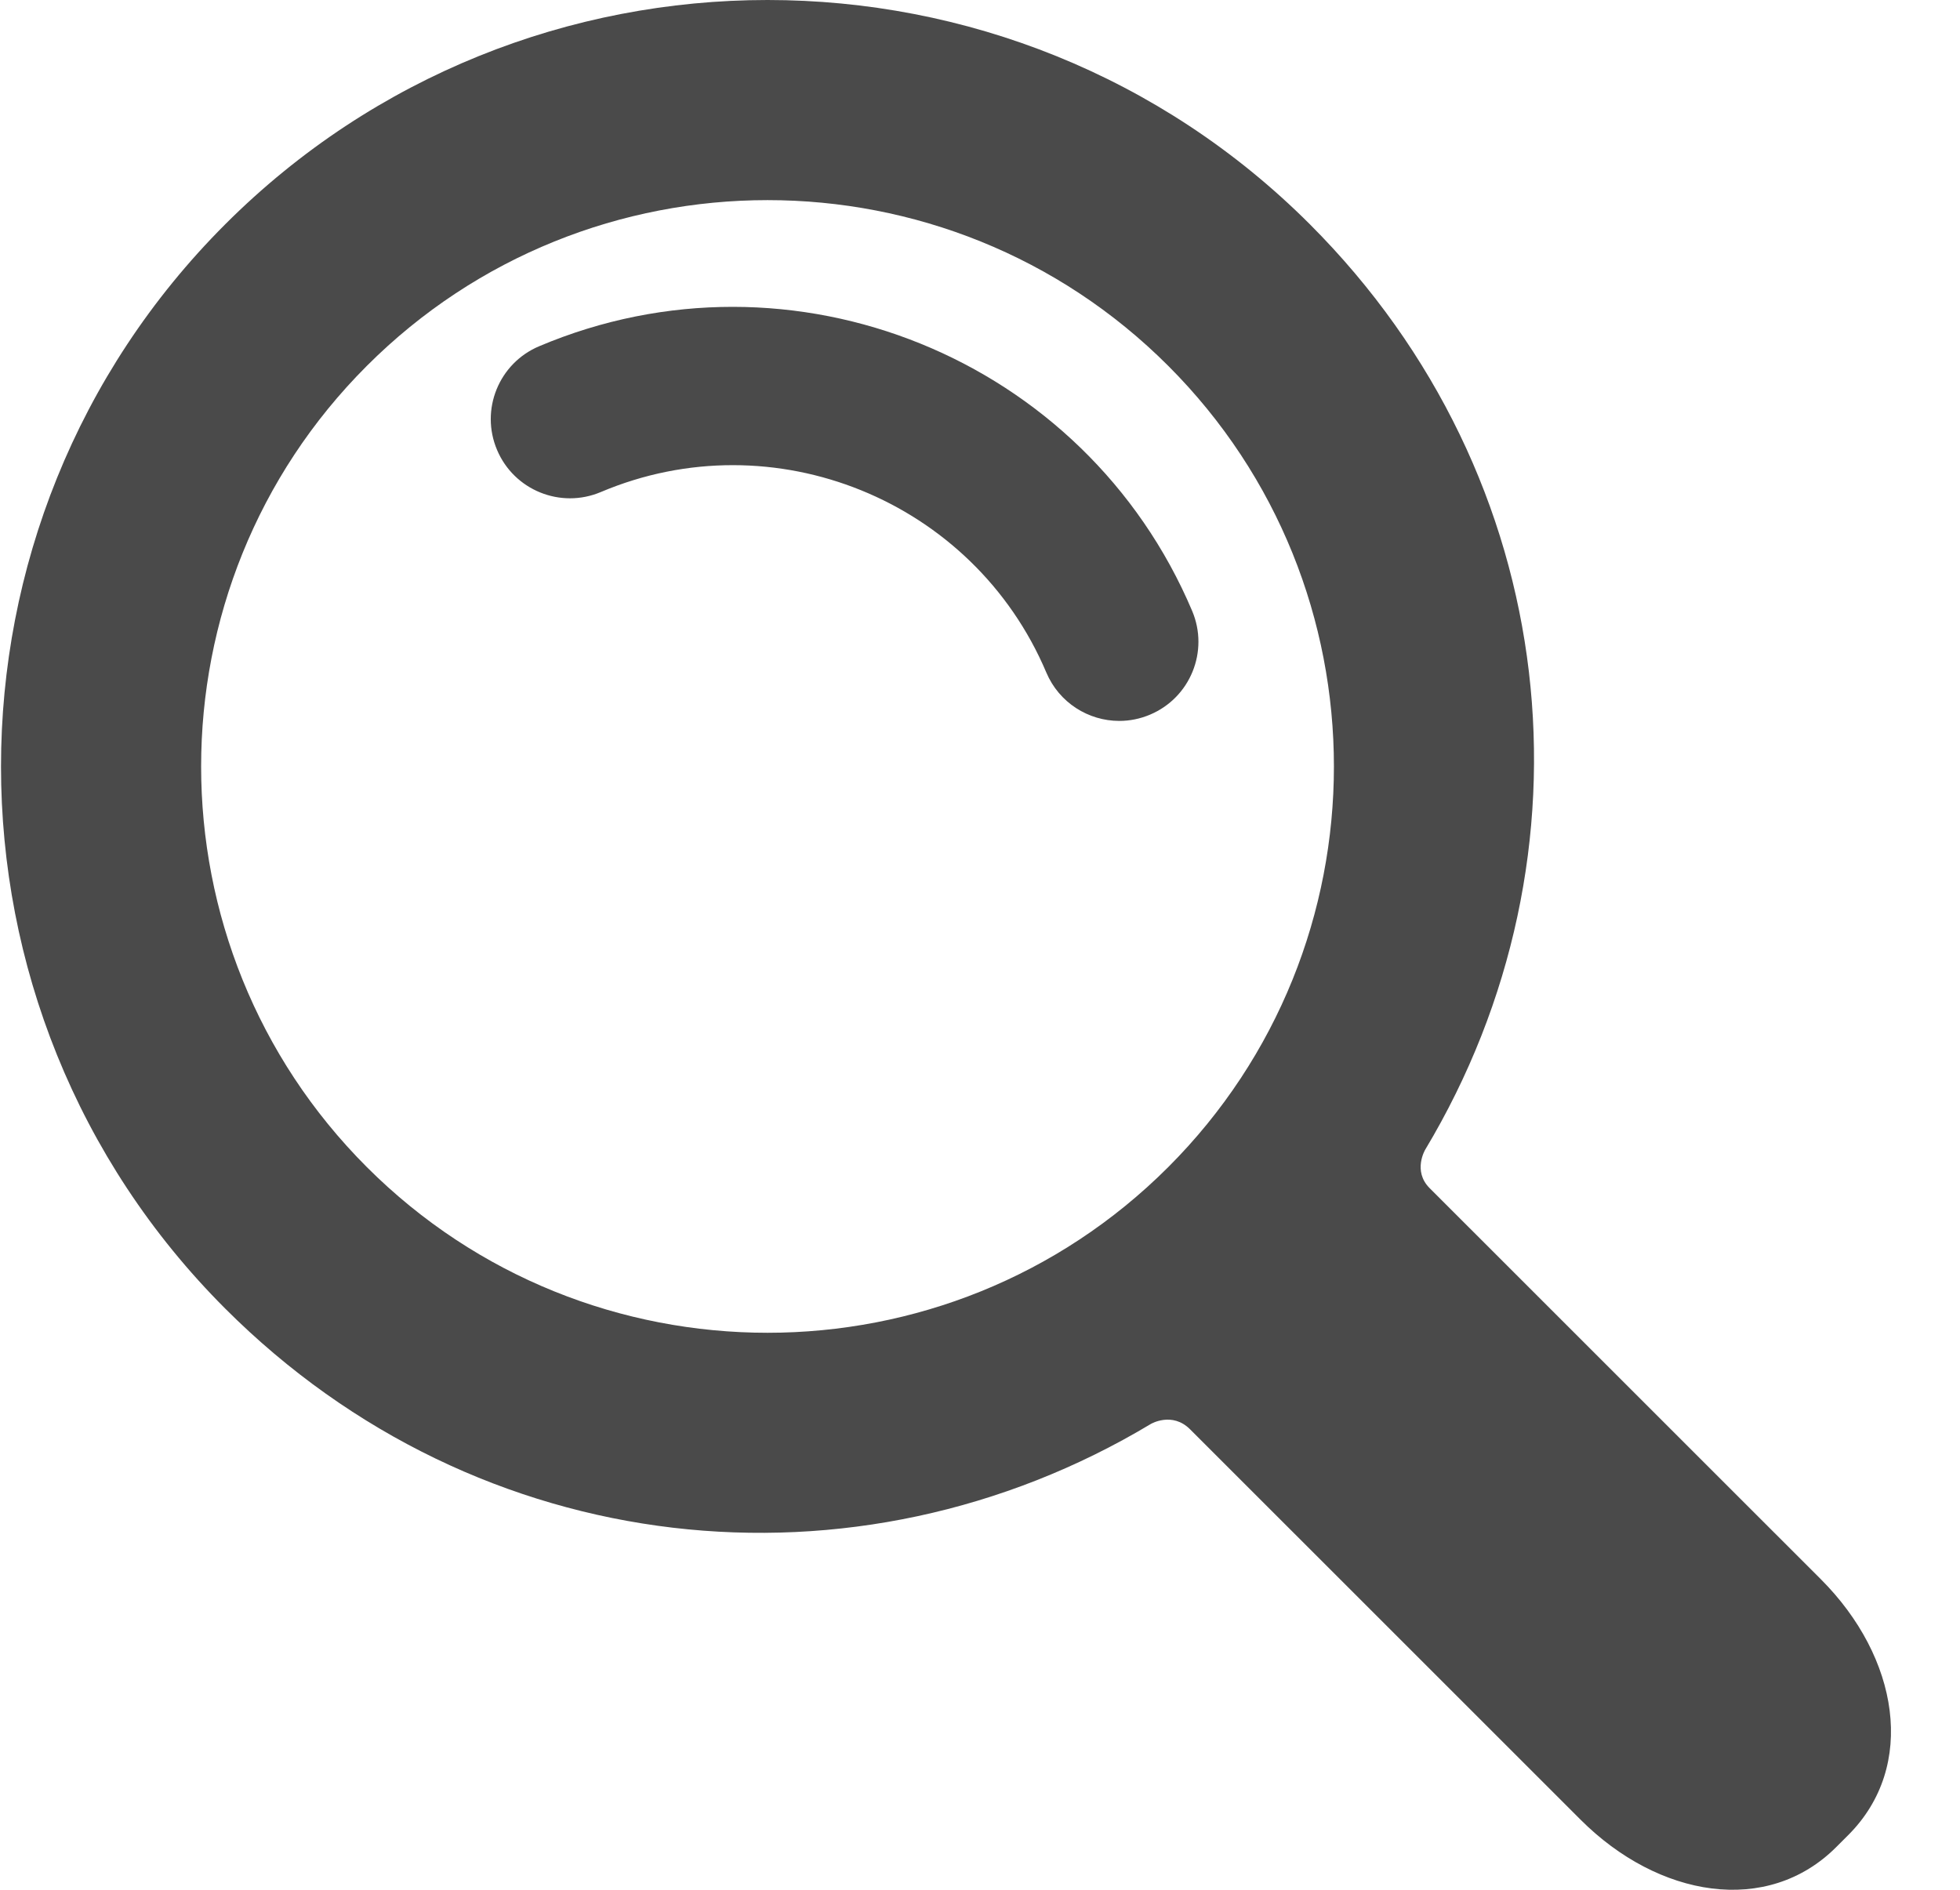 <svg xmlns="http://www.w3.org/2000/svg" width="28" height="27" viewBox="0 0 28 27" fill="none"><path d="M3.218 18.697C-1.054 14.426 -1.053 7.475 3.218 3.204C7.49 -1.068 14.44 -1.068 18.712 3.204C22.335 6.828 22.884 12.217 20.36 16.426C20.36 16.426 20.178 16.73 20.423 16.975C21.82 18.372 26.013 22.564 26.013 22.564C27.125 23.677 27.39 25.233 26.403 26.219L26.233 26.389C25.247 27.376 23.691 27.111 22.579 25.998C22.579 25.998 18.395 21.815 17.001 20.421C16.744 20.164 16.44 20.345 16.44 20.345C12.232 22.87 6.842 22.321 3.218 18.697ZM16.689 16.675C19.845 13.518 19.845 8.383 16.689 5.227C13.533 2.07 8.397 2.07 5.241 5.227C2.084 8.383 2.084 13.518 5.241 16.675C8.397 19.831 13.533 19.831 16.689 16.675Z" fill="#4A4A4A"></path><path d="M15.99 10.3C16.137 10.3 16.286 10.271 16.43 10.21C17.005 9.967 17.274 9.304 17.031 8.729C15.501 5.114 11.316 3.417 7.702 4.947C7.126 5.19 6.857 5.854 7.101 6.429C7.344 7.004 8.008 7.273 8.583 7.03C11.049 5.986 13.905 7.144 14.948 9.61C15.131 10.041 15.55 10.3 15.99 10.3Z" fill="#4A4A4A"></path></svg>